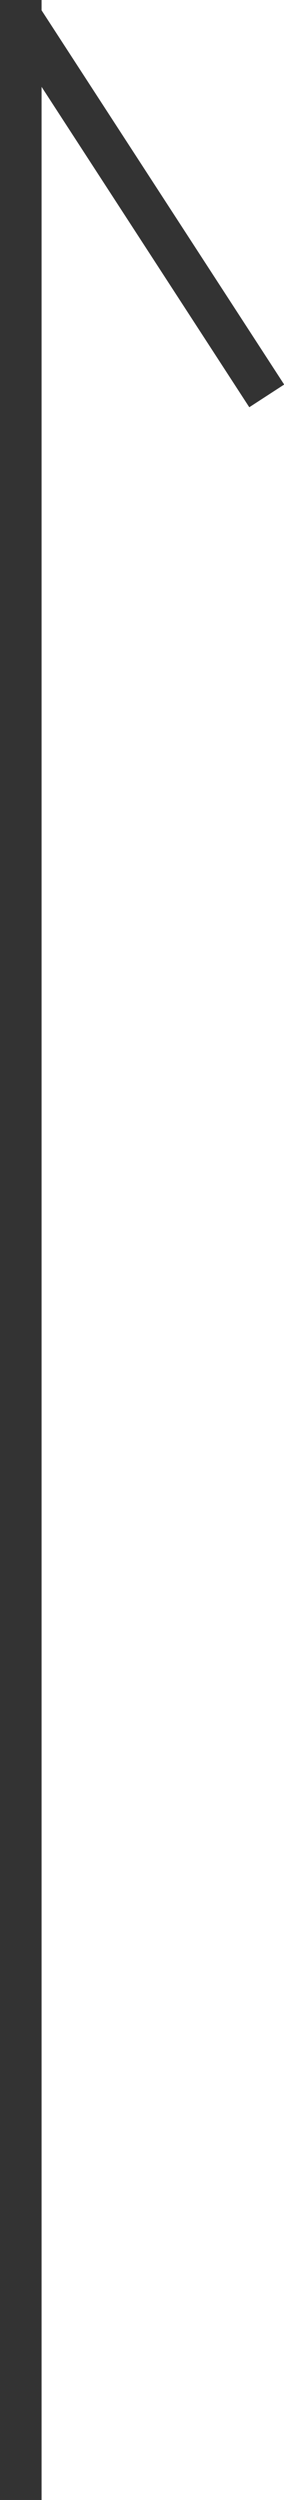 <svg xmlns="http://www.w3.org/2000/svg" width="6.83" height="60" viewBox="0 0 6.83 60">
  <g id="グループ_365" data-name="グループ 365" transform="translate(-1884 -764)">
    <rect id="長方形_1700" data-name="長方形 1700" width="1" height="60" transform="translate(1884 764)" fill="#333"/>
    <rect id="長方形_1703" data-name="長方形 1703" width="11" height="1" transform="matrix(0.545, 0.839, -0.839, 0.545, 1884.839, 764)" fill="#333"/>
  </g>
</svg>
